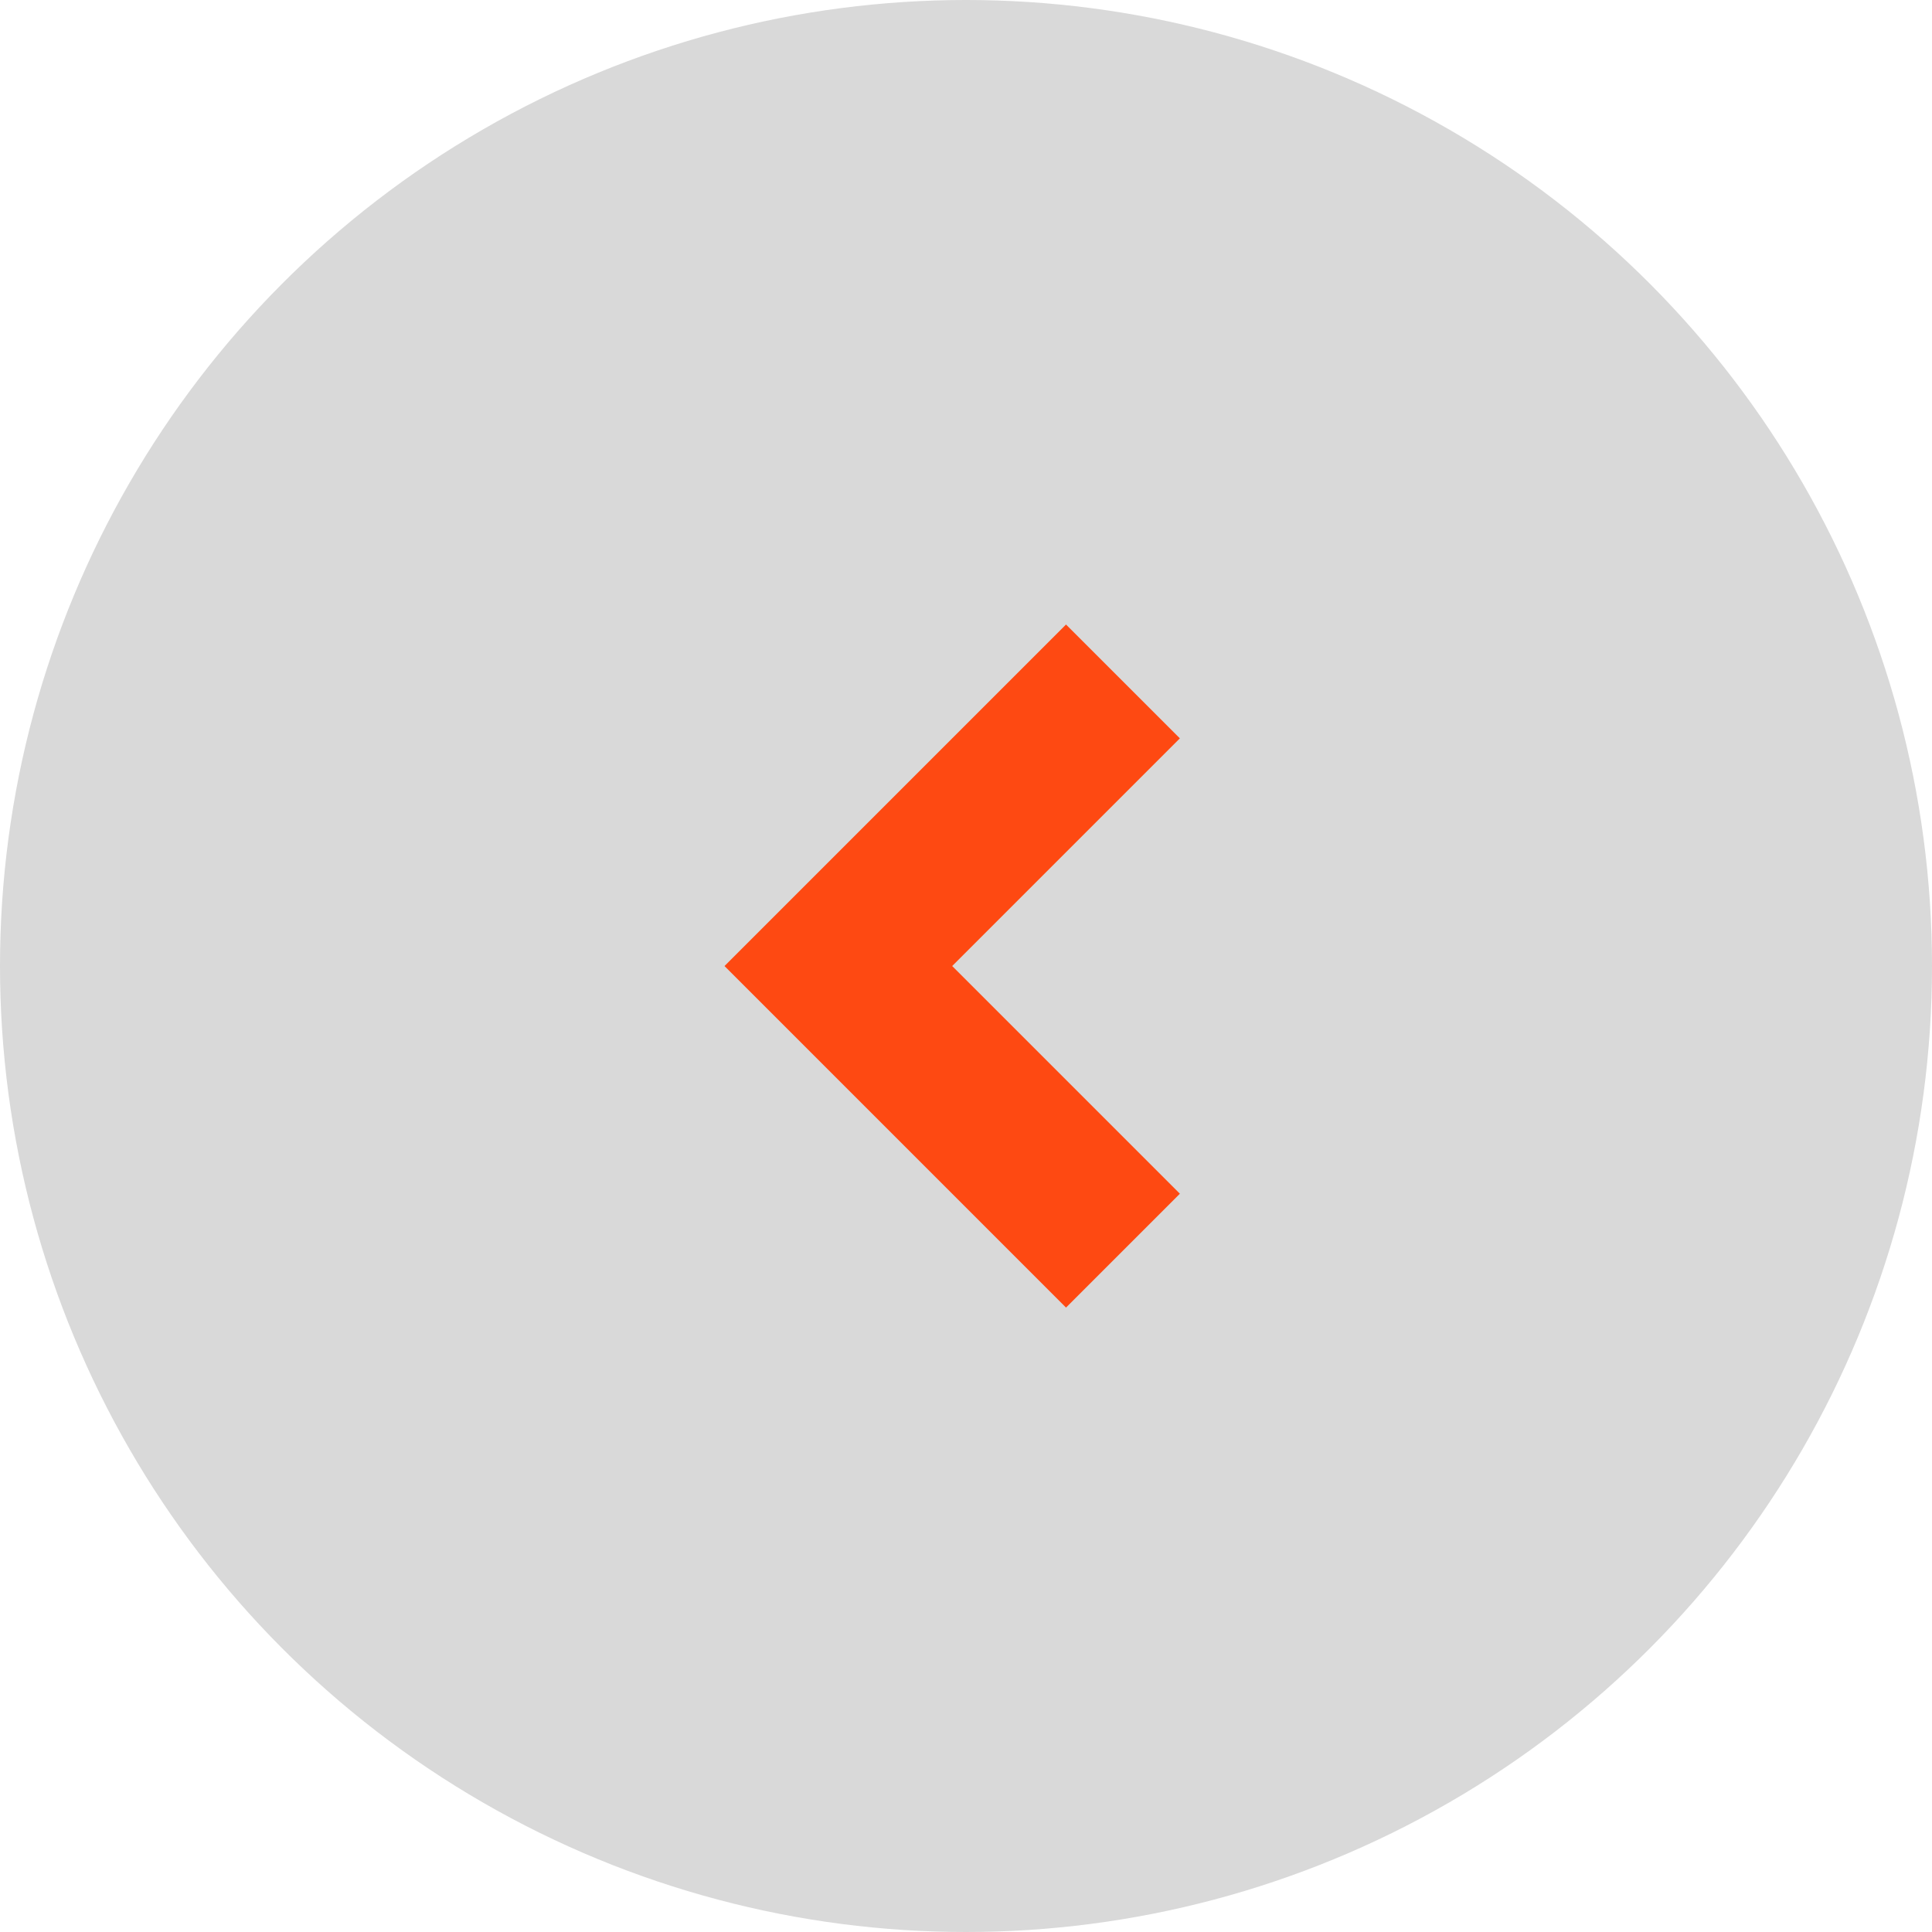 <?xml version="1.0" encoding="UTF-8"?> <svg xmlns="http://www.w3.org/2000/svg" width="60" height="60" viewBox="0 0 60 60" fill="none"><g clip-path="url(#clip0_166_3061)"><circle cx="30" cy="30" r="30" transform="matrix(-1 0 0 1 60 0)" fill="#D9D9D9"></circle><path d="M29.571 30.001L36.642 22.93L33.106 19.395L22.5 30.001L33.106 40.608L36.642 37.072L29.571 30.001Z" fill="#FE4912"></path></g><defs><clipPath id="clip0_166_3061"><rect width="60" height="60" fill="white" transform="matrix(-1 0 0 1 60 0)"></rect></clipPath></defs></svg> 